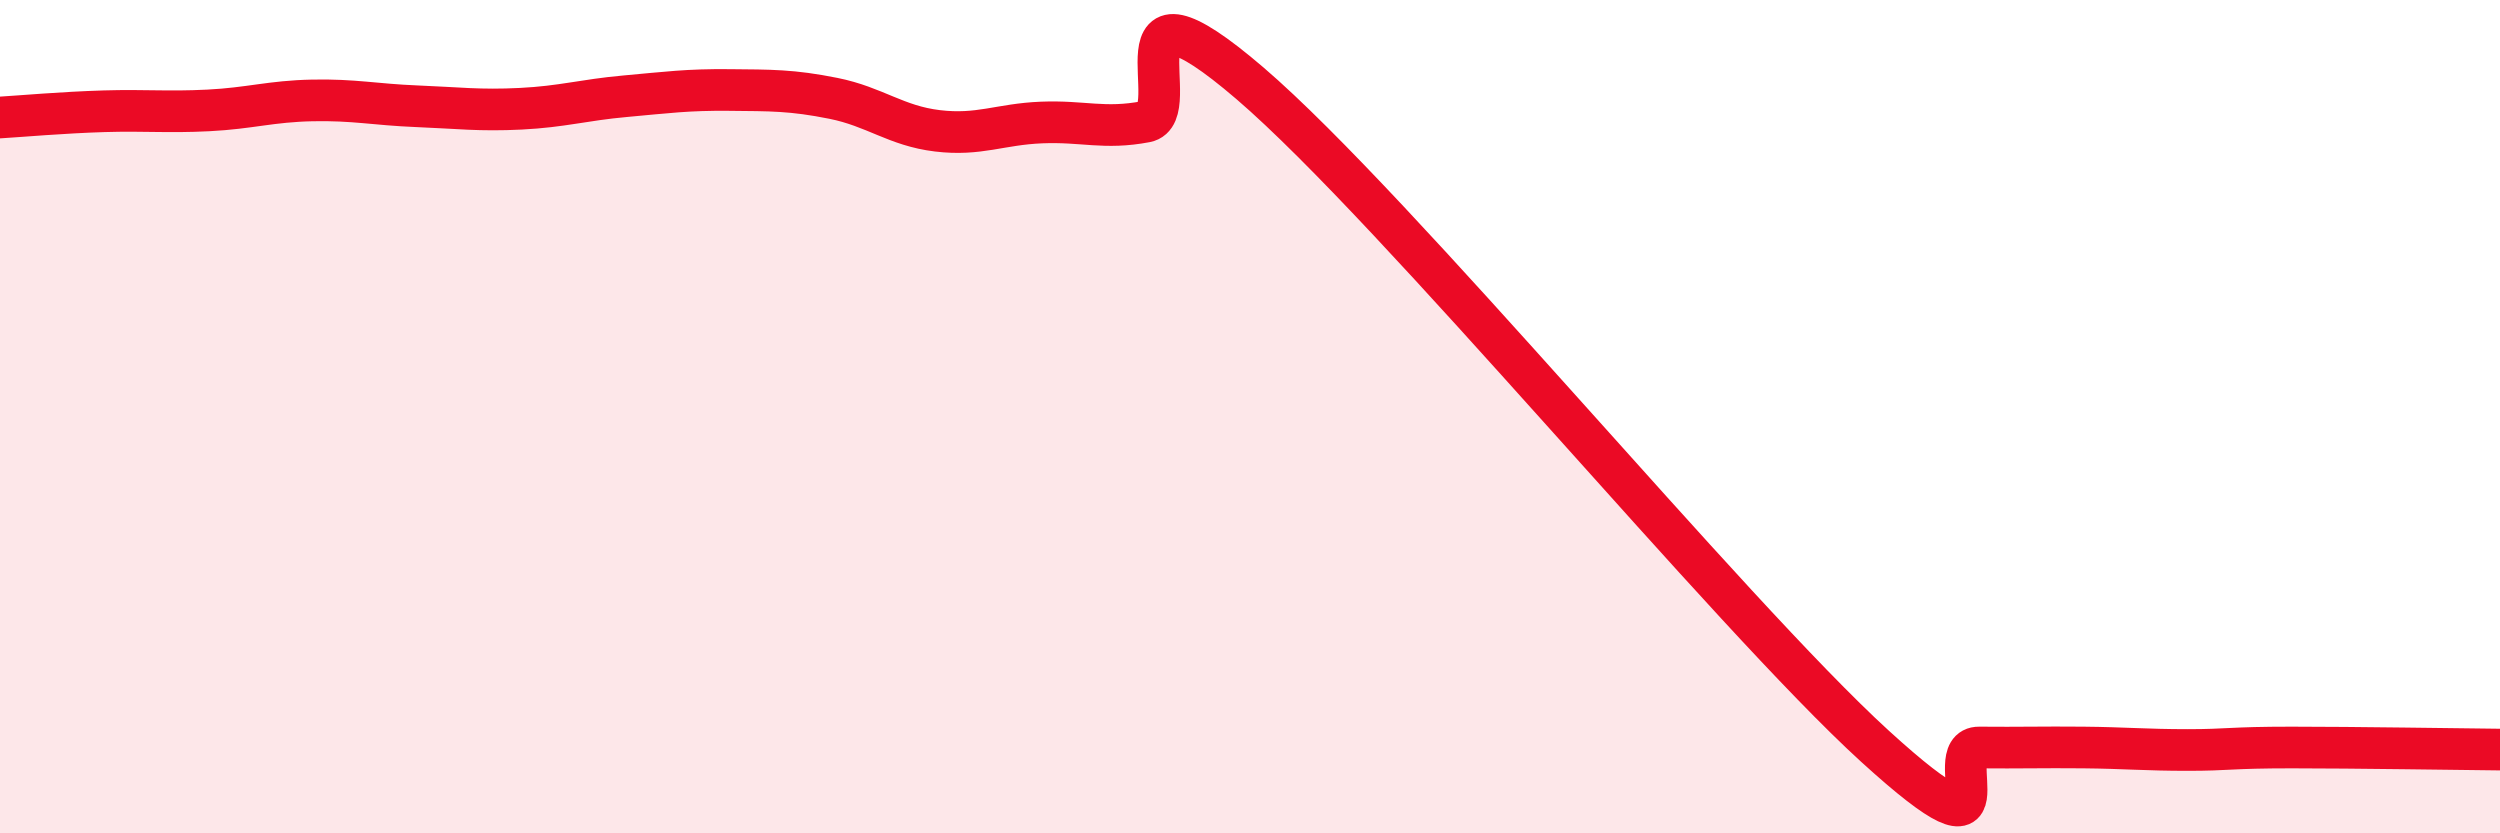 
    <svg width="60" height="20" viewBox="0 0 60 20" xmlns="http://www.w3.org/2000/svg">
      <path
        d="M 0,2.82 C 0.5,2.79 1.5,2.7 2.5,2.67 C 3.5,2.64 4,2.7 5,2.65 C 6,2.6 6.5,2.43 7.5,2.41 C 8.5,2.39 9,2.51 10,2.55 C 11,2.59 11.5,2.66 12.5,2.61 C 13.5,2.56 14,2.4 15,2.31 C 16,2.22 16.5,2.15 17.5,2.16 C 18.5,2.17 19,2.16 20,2.36 C 21,2.56 21.5,3.02 22.5,3.14 C 23.5,3.26 24,2.98 25,2.94 C 26,2.9 26.5,3.11 27.5,2.92 C 28.5,2.73 26.5,-1 30,2 C 33.5,5 41.5,14.72 45,17.91 C 48.5,21.1 46.5,17.93 47.5,17.94 C 48.5,17.95 49,17.93 50,17.94 C 51,17.95 51.5,18 52.5,18 C 53.5,18 53.5,17.94 55,17.94 C 56.5,17.94 59,17.98 60,17.99L60 20L0 20Z"
        fill="#EB0A25"
        opacity="0.1"
        stroke-linecap="round"
        stroke-linejoin="round"
      />
      <path
        d="M 0,2.82 C 0.5,2.79 1.5,2.7 2.5,2.67 C 3.5,2.64 4,2.7 5,2.65 C 6,2.6 6.5,2.43 7.5,2.41 C 8.5,2.39 9,2.51 10,2.55 C 11,2.59 11.5,2.66 12.5,2.61 C 13.5,2.56 14,2.4 15,2.31 C 16,2.22 16.5,2.15 17.5,2.16 C 18.5,2.17 19,2.16 20,2.36 C 21,2.56 21.5,3.02 22.5,3.14 C 23.5,3.26 24,2.98 25,2.94 C 26,2.9 26.5,3.11 27.5,2.92 C 28.5,2.73 26.5,-1 30,2 C 33.5,5 41.5,14.72 45,17.91 C 48.5,21.1 46.5,17.93 47.5,17.94 C 48.5,17.95 49,17.93 50,17.94 C 51,17.95 51.5,18 52.5,18 C 53.5,18 53.5,17.94 55,17.94 C 56.5,17.94 59,17.98 60,17.99"
        stroke="#EB0A25"
        stroke-width="1"
        fill="none"
        stroke-linecap="round"
        stroke-linejoin="round"
      />
    </svg>
  